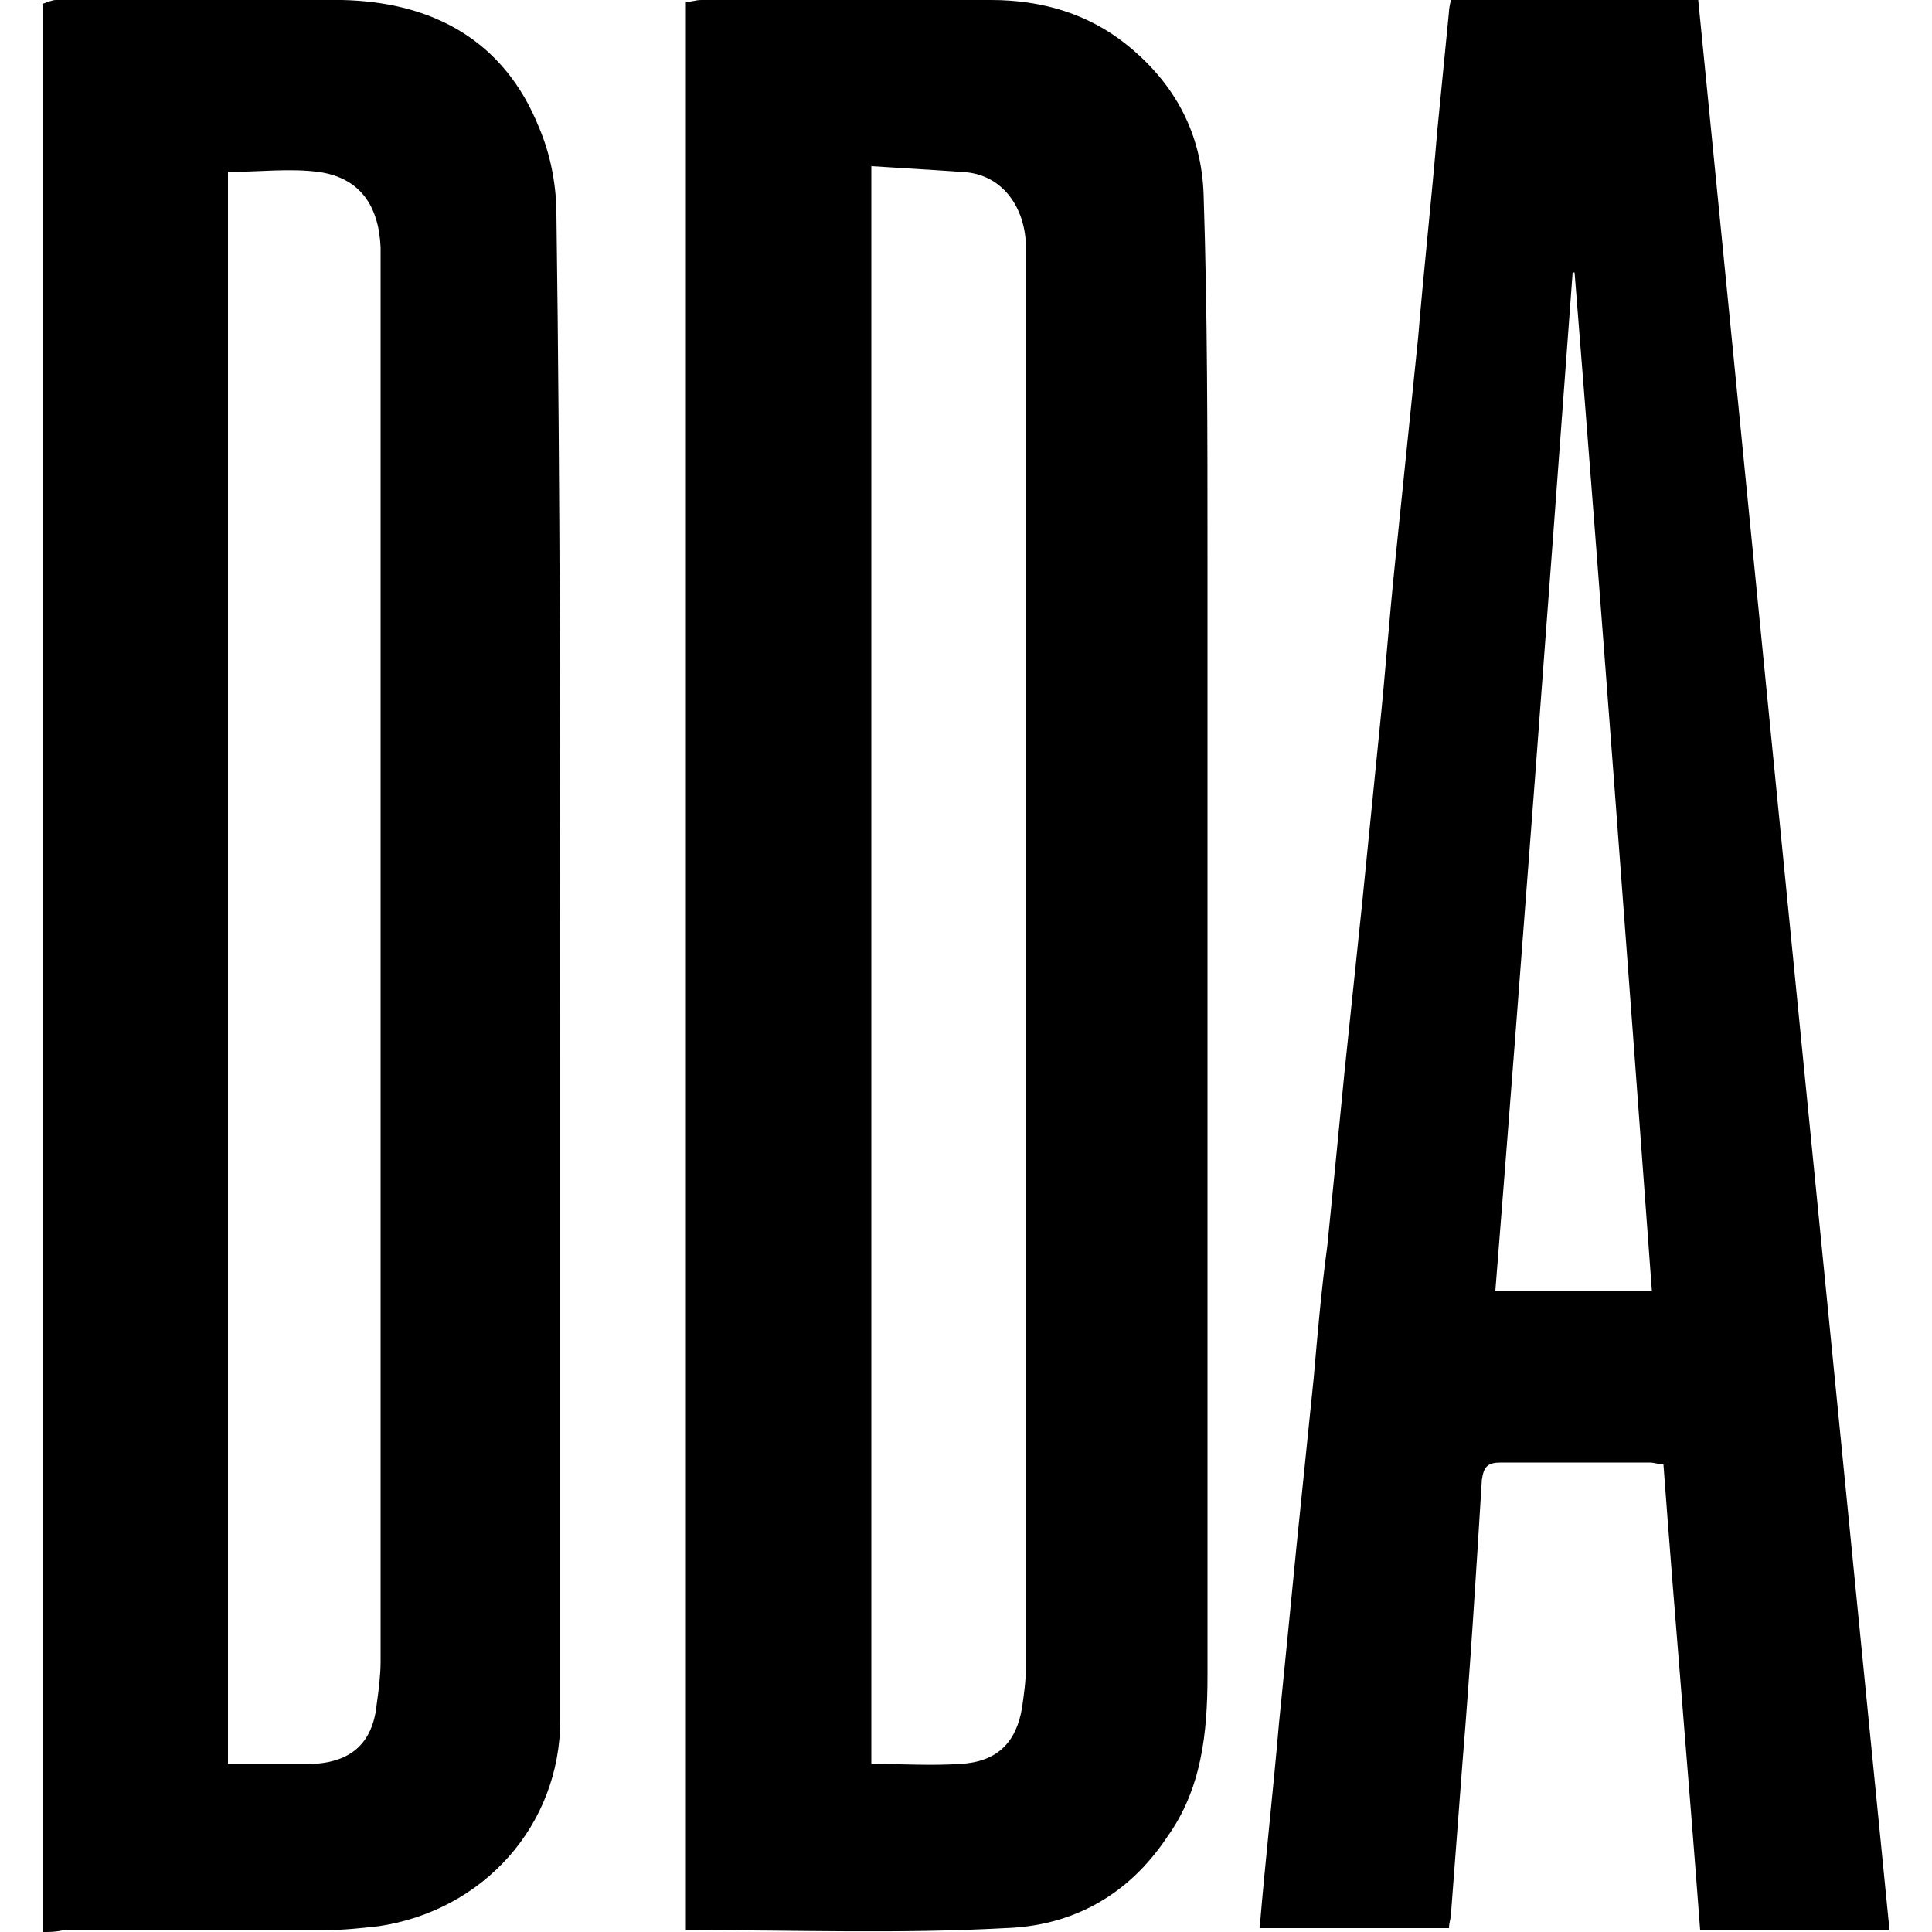 <?xml version="1.0" encoding="utf-8"?>
<!-- Generator: Adobe Illustrator 25.4.1, SVG Export Plug-In . SVG Version: 6.00 Build 0)  -->
<svg version="1.1" id="Layer_1" xmlns="http://www.w3.org/2000/svg" xmlns:xlink="http://www.w3.org/1999/xlink" x="0px" y="0px"
	 width="100px" height="100px" viewBox="0 0 100 100" style="enable-background:new 0 0 100 100;" xml:space="preserve">
<g>
	<path d="M35.5,99.9c0-33.3,0-66.5,0-99.8c0.3,0,0.5-0.1,0.8-0.1c5,0,10,0,15,0c2.6,0,5,0.7,7,2.3c2.5,2,3.9,4.6,4,7.8
		c0.2,6.2,0.2,12.4,0.2,18.6c0,19.3,0,38.7,0,58c0,3-0.3,5.9-2.1,8.4c-2,3-4.9,4.6-8.4,4.7C46.6,100.1,41.1,99.9,35.5,99.9z
		 M45.1,8.6c0,27.7,0,55.1,0,82.7c1.6,0,3.1,0.1,4.6,0c1.9-0.1,2.9-1.1,3.2-2.9c0.1-0.7,0.2-1.4,0.2-2.1c0-18.1,0-36.2,0-54.4
		c0-6.4,0-12.7,0-19.1c0-1.9-1.1-3.8-3.3-3.9C48.3,8.8,46.8,8.7,45.1,8.6z"/>
	<path d="M2.2,100c0-33.4,0-66.6,0-99.8C2.5,0.1,2.7,0,2.9,0c4.9,0,9.9-0.1,14.8,0c4.7,0.1,8.4,2.1,10.2,6.6c0.6,1.4,0.9,3,0.9,4.5
		C29,25.6,29,40.1,29,54.6c0,11.5,0,22.9,0,34.4c0,5.5-4,9.9-9.4,10.7c-0.9,0.1-1.8,0.2-2.7,0.2c-4.5,0-9,0-13.6,0
		C2.9,100,2.6,100,2.2,100z M11.8,91.3c0.8,0,1.4,0,2,0c0.8,0,1.6,0,2.4,0c2-0.1,3.1-1.1,3.3-3.1c0.1-0.7,0.2-1.5,0.2-2.2
		c0-23.2,0-46.4,0-69.6c0-1.2,0-2.4,0-3.6c-0.1-2.2-1.1-3.6-3.2-3.9c-1.5-0.2-3.1,0-4.7,0C11.8,36.2,11.8,63.7,11.8,91.3z"/>
	<path d="M97.8,99.9c-3.3,0-6.5,0-9.8,0c-0.6-8-1.3-16-1.9-24.1c-0.2,0-0.5-0.1-0.7-0.1c-2.6,0-5.1,0-7.7,0c-0.7,0-0.9,0.2-1,0.9
		c-0.3,4.9-0.6,9.7-1,14.6c-0.2,2.6-0.4,5.3-0.6,7.9c0,0.2-0.1,0.4-0.1,0.7c-3.3,0-6.5,0-9.8,0c0.3-3.6,0.7-7.1,1-10.6
		c0.3-3,0.6-6,0.9-9.1c0.3-2.9,0.6-5.9,0.9-8.8c0.2-2.3,0.4-4.6,0.7-6.8c0.3-3,0.6-6,0.9-9.1c0.3-2.9,0.6-5.7,0.9-8.6
		c0.3-3,0.6-6,0.9-9c0.3-2.9,0.5-5.7,0.8-8.6c0.4-3.9,0.8-7.8,1.2-11.7c0.3-3.6,0.7-7.2,1-10.8c0.2-2,0.4-4.1,0.6-6.1
		c0-0.2,0.1-0.6,0.1-0.6s8.6,0,12.8,0C91.2,33.4,94.5,66.6,97.8,99.9z M81.5,14.1c0,0-0.1,0-0.1,0c-1.3,17.6-2.6,35.1-4,52.7
		c2.8,0,5.4,0,8.1,0C84.2,49.1,82.9,31.6,81.5,14.1z"/>
</g>
</svg>
